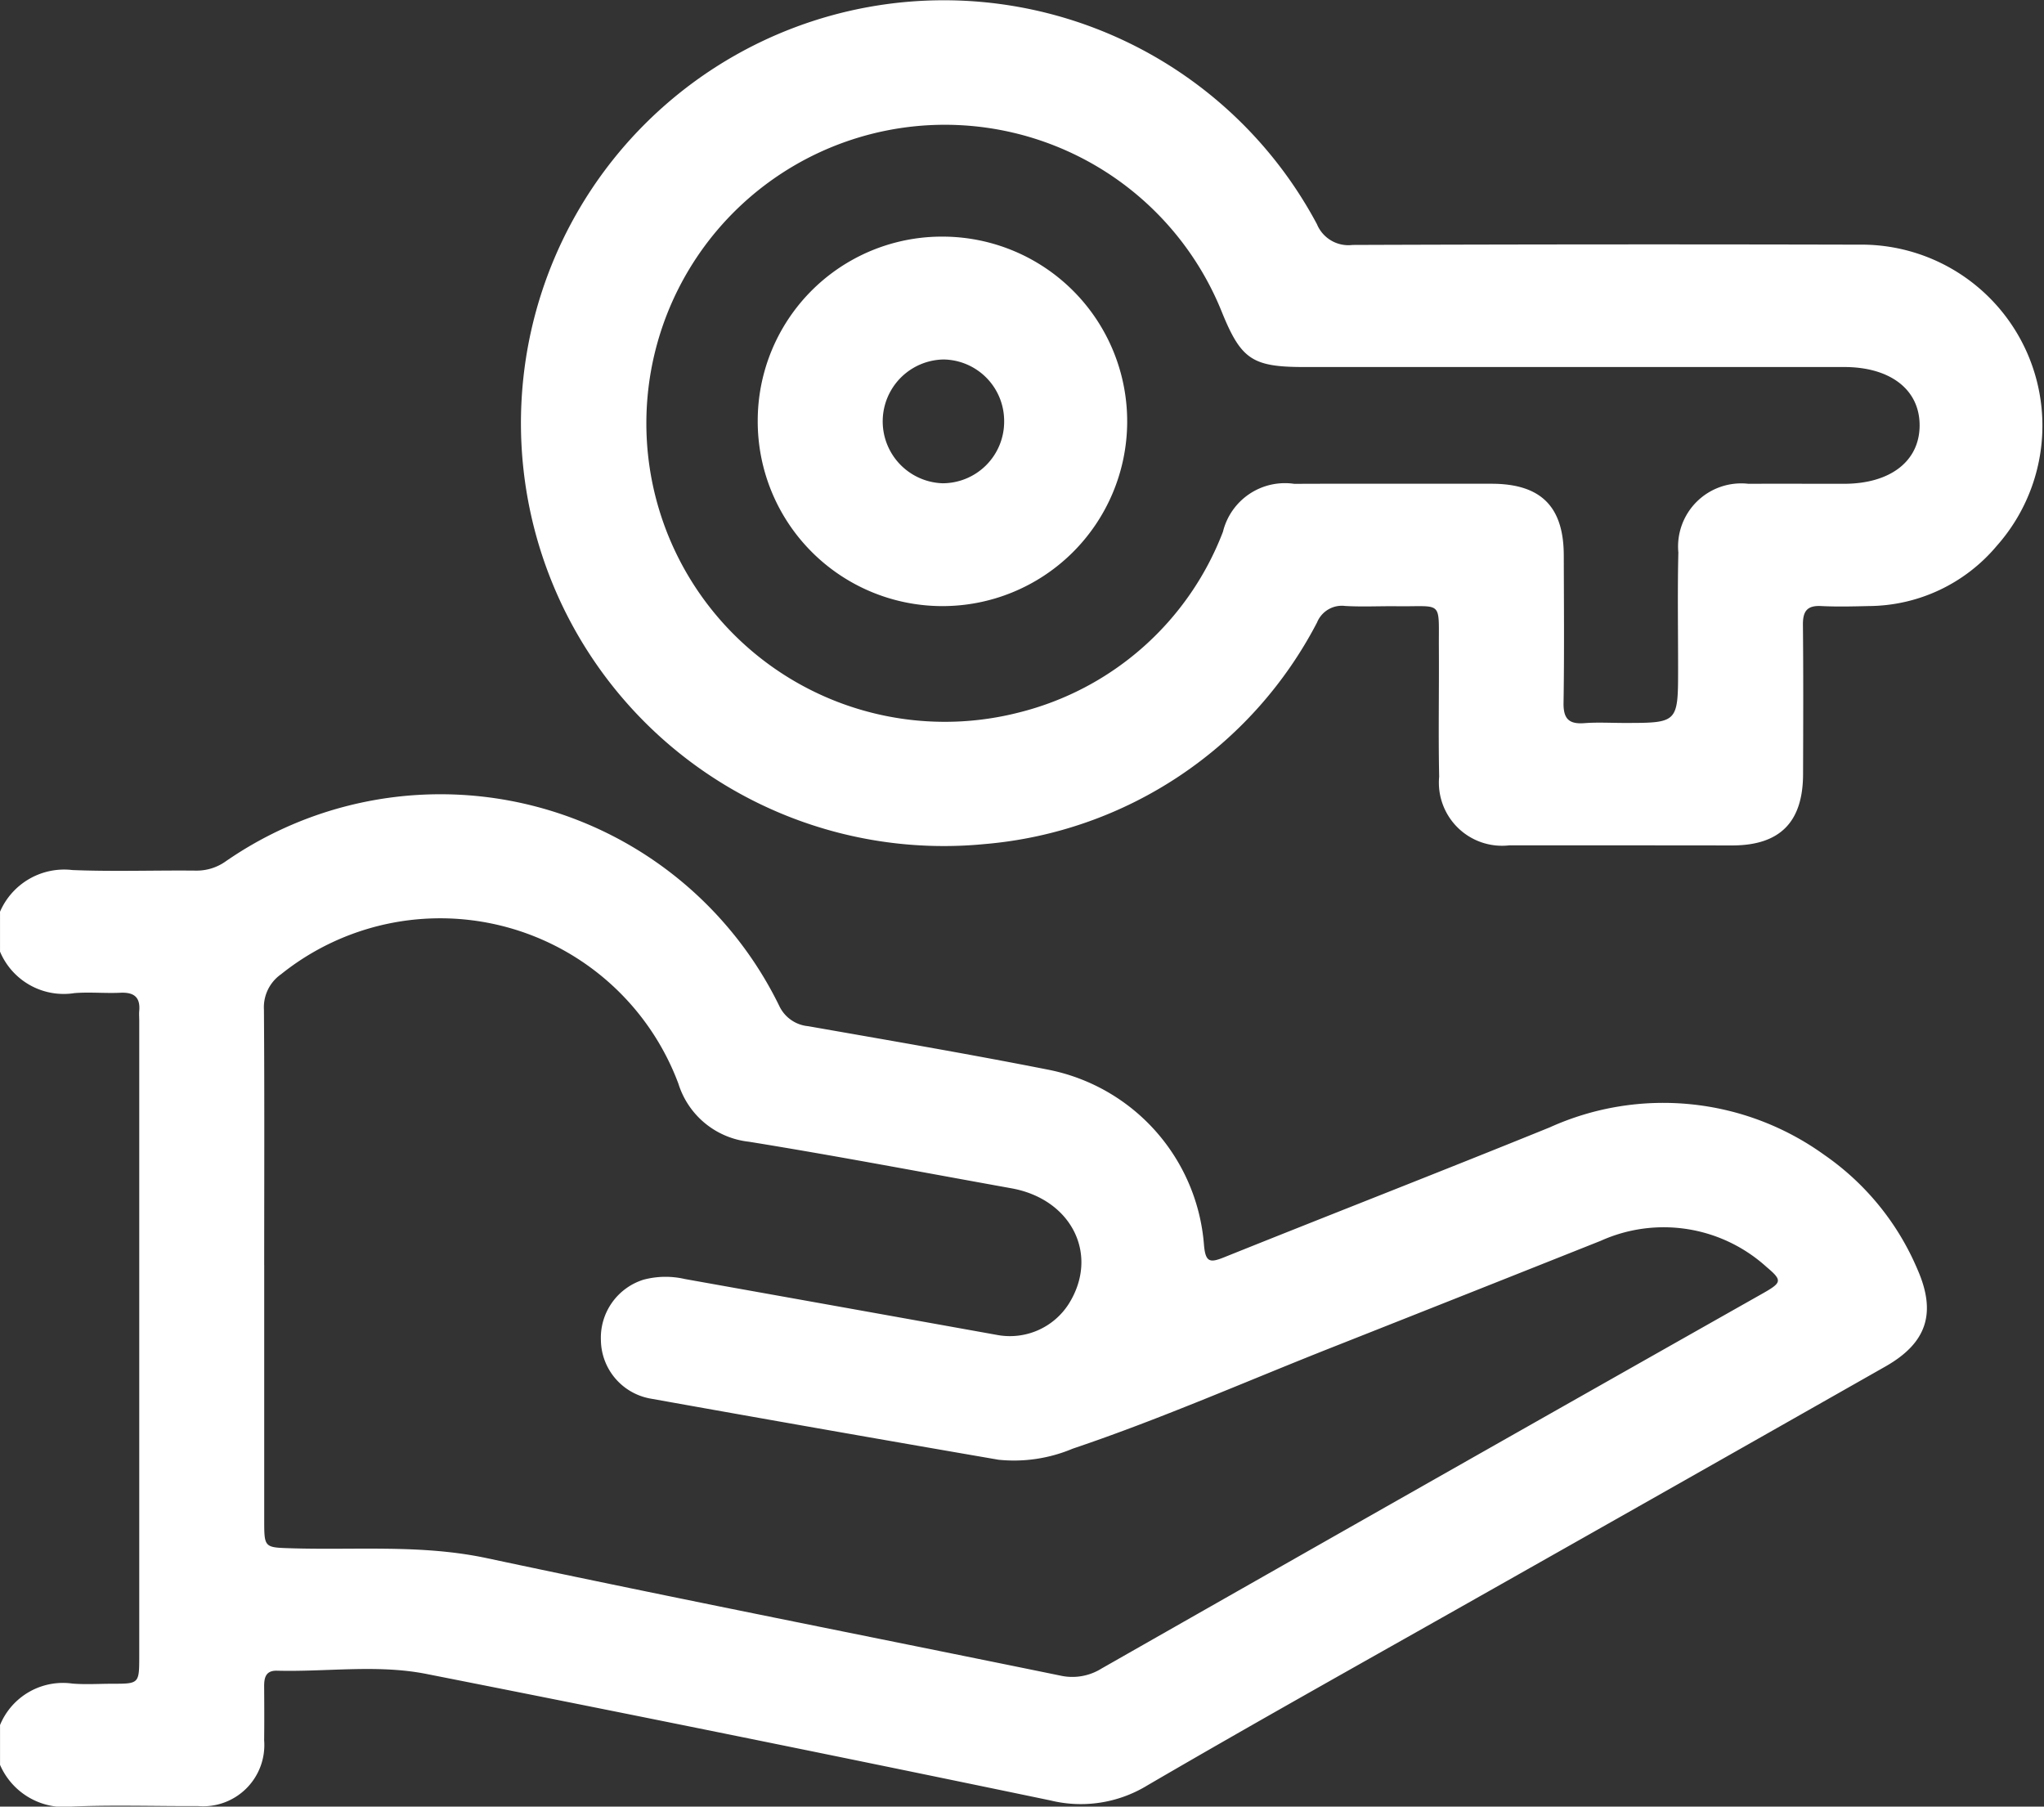 <?xml version="1.0" encoding="UTF-8"?>
<svg xmlns="http://www.w3.org/2000/svg" width="97.104" height="85.821" viewBox="0 0 97.104 85.821">
  <rect x="0" y="0" width="97.104" height="85.821" fill="#333333" stroke="none"/>
  <g id="Group_436" data-name="Group 436" transform="translate(-3529.199 -279.025)">
    <path id="Path_392" data-name="Path 392" d="M3529.2,324.219a3.321,3.321,0,0,1,3.441-1.979c1.954.079,3.913.007,5.87.027a2.375,2.375,0,0,0,1.406-.437,17.914,17.914,0,0,1,26.3,6.859,1.688,1.688,0,0,0,1.374.968c3.788.665,7.58,1.312,11.352,2.056a9.21,9.21,0,0,1,7.454,8.344c.072.827.289.847.955.579,5.153-2.07,10.328-4.084,15.472-6.173a13.079,13.079,0,0,1,13.044,1.31,12.563,12.563,0,0,1,4.425,5.44c.907,2.065.451,3.489-1.522,4.609q-9.384,5.329-18.779,10.639c-5.437,3.079-10.9,6.121-16.293,9.266a6.062,6.062,0,0,1-4.593.711q-14.818-3.083-29.666-6.013c-2.324-.456-4.721-.089-7.083-.151-.53-.013-.612.324-.609.749.006.852.01,1.7,0,2.557a2.908,2.908,0,0,1-3.14,3.125c-1.989.01-3.979-.059-5.964.022a3.326,3.326,0,0,1-3.443-1.979v-1.894a3.231,3.231,0,0,1,3.438-1.968c.625.051,1.26.009,1.89.008,1.281,0,1.285,0,1.285-1.323q0-15.086,0-30.171c0-.157-.014-.316,0-.472.057-.67-.271-.89-.906-.859-.724.034-1.454-.042-2.174.017a3.282,3.282,0,0,1-3.534-1.971Zm12.551,16.77q0,6.059,0,12.119c0,1.343,0,1.312,1.343,1.352,3.08.091,6.156-.188,9.234.468,9.063,1.929,18.157,3.717,27.236,5.577a2.616,2.616,0,0,0,1.959-.33q15.71-8.946,31.45-17.841c.875-.5.907-.6.146-1.241a7.273,7.273,0,0,0-7.871-1.242q-6.243,2.486-12.492,4.956c-4.2,1.651-8.324,3.481-12.6,4.921a7.175,7.175,0,0,1-3.52.525q-8.292-1.429-16.576-2.913a2.857,2.857,0,0,1-2.314-2.759,2.891,2.891,0,0,1,2.022-2.881,4.081,4.081,0,0,1,1.968-.032q7.448,1.33,14.893,2.667a3.314,3.314,0,0,0,3.341-1.483c1.463-2.323.15-4.977-2.721-5.494-4.157-.748-8.307-1.539-12.477-2.213a3.956,3.956,0,0,1-3.344-2.756,12.079,12.079,0,0,0-18.876-5.2,1.915,1.915,0,0,0-.814,1.68C3541.767,332.91,3541.751,336.949,3541.75,340.989Z" transform="translate(0 -1.884)" fill="#fff"></path>
    <path id="Path_393" data-name="Path 393" d="M3607.433,319.183c-1.767,0-3.534,0-5.3,0a3,3,0,0,1-3.326-3.263c-.043-2.05,0-4.1-.014-6.152-.01-2.259.2-1.917-1.99-1.944-.82-.01-1.642.035-2.46-.013a1.271,1.271,0,0,0-1.336.781,19.665,19.665,0,0,1-15.785,10.529A20.089,20.089,0,1,1,3593,289.673a1.617,1.617,0,0,0,1.692.988q12.02-.044,24.041-.014a8.6,8.6,0,0,1,6.56,14.313,7.993,7.993,0,0,1-6.065,2.855c-.757.018-1.517.038-2.272,0-.672-.036-.874.249-.868.891.024,2.366.014,4.732.007,7.1-.007,2.275-1.1,3.376-3.356,3.381C3610.966,319.185,3609.2,319.183,3607.433,319.183Zm-10.875-17.178q2.368,0,4.734,0c2.342,0,3.429,1.076,3.435,3.4s.027,4.671-.011,7.005c-.013.751.248,1.025.986.968.628-.048,1.262-.01,1.893-.01,2.563,0,2.562,0,2.563-2.607,0-1.83-.031-3.661.012-5.491a3,3,0,0,1,3.325-3.263c1.516-.006,3.03,0,4.544,0,2.2,0,3.589-1.072,3.593-2.771s-1.386-2.776-3.585-2.776q-12.828,0-25.655,0c-2.457,0-2.992-.357-3.907-2.609a14.181,14.181,0,1,0-9.634,19.018,14,14,0,0,0,9.685-8.584,3.031,3.031,0,0,1,3.385-2.276Q3594.238,302,3596.558,302.005Z" transform="translate(-1.238)" fill="#fff"></path>
    <path id="Path_394" data-name="Path 394" d="M3575.846,290.827a8.776,8.776,0,1,1-8.853,8.739A8.749,8.749,0,0,1,3575.846,290.827Zm2.854,8.758a2.921,2.921,0,0,0-2.869-2.922,2.941,2.941,0,0,0-.06,5.88A2.925,2.925,0,0,0,3578.7,299.585Z" transform="translate(-1.797 -0.561)" fill="#fff"></path>
  </g>
</svg>
